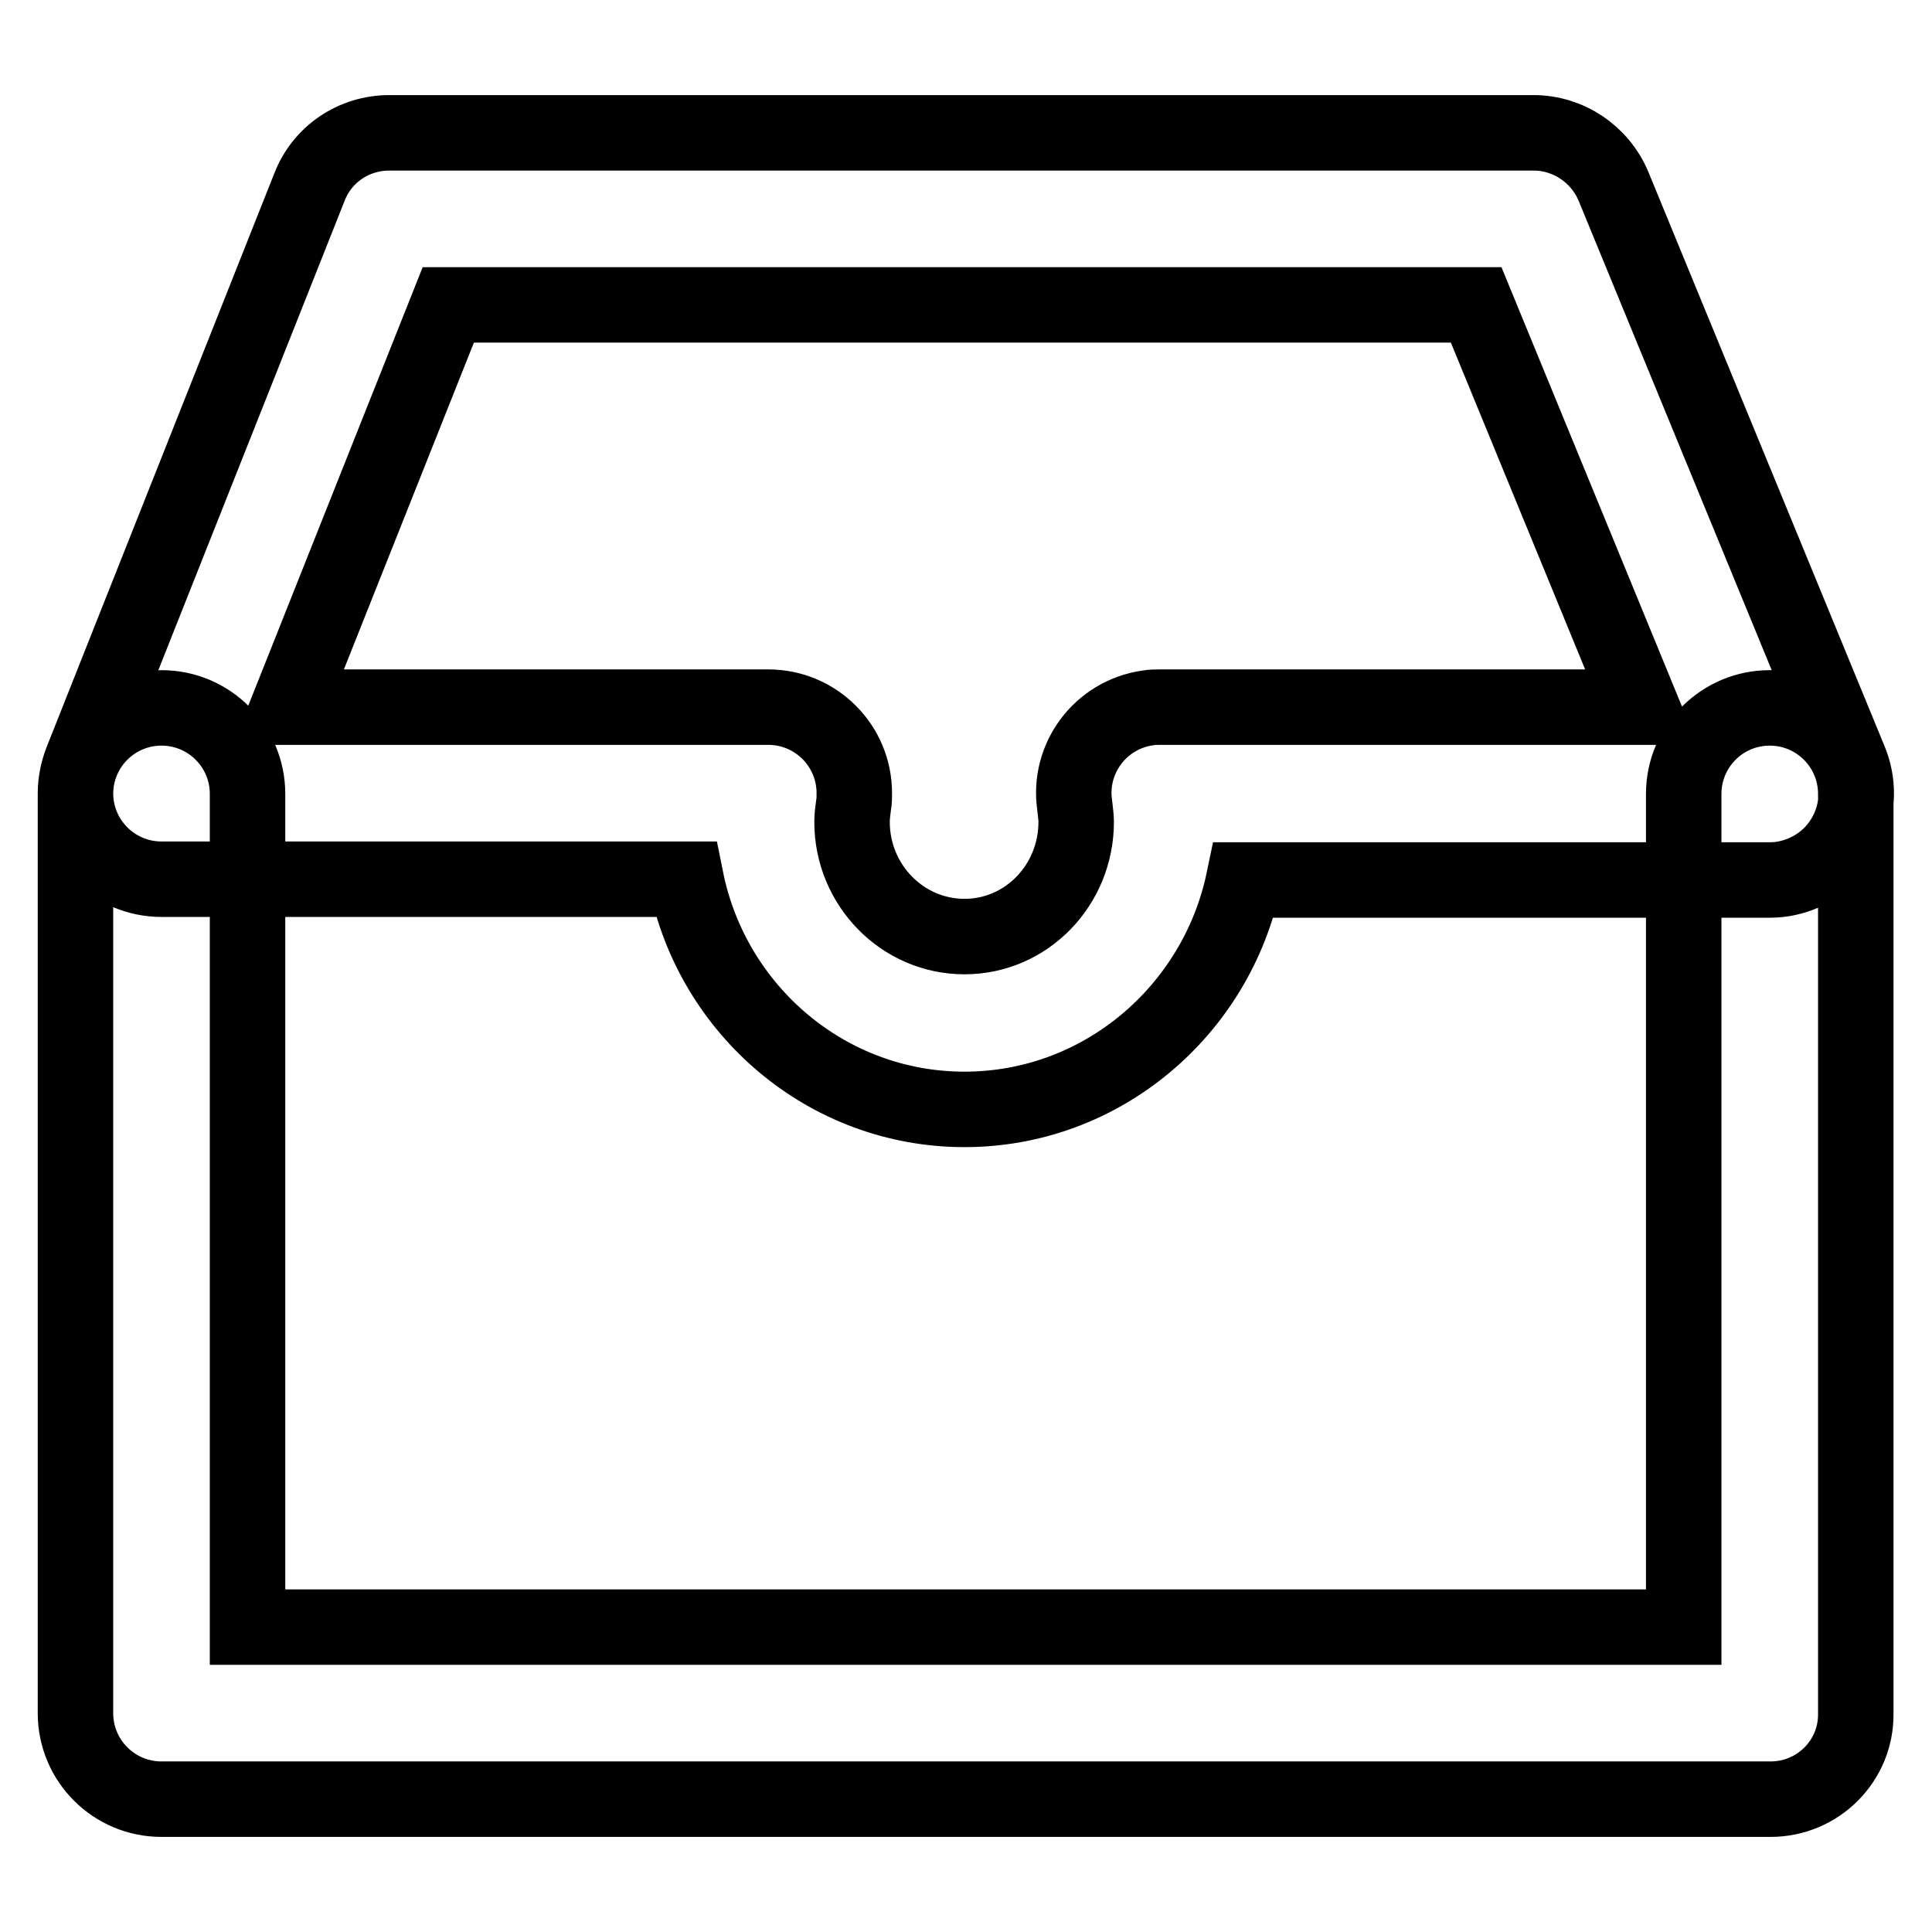 <?xml version="1.0" encoding="utf-8"?>
<!-- Svg Vector Icons : http://www.onlinewebfonts.com/icon -->
<!DOCTYPE svg PUBLIC "-//W3C//DTD SVG 1.1//EN" "http://www.w3.org/Graphics/SVG/1.1/DTD/svg11.dtd">
<svg version="1.1" xmlns="http://www.w3.org/2000/svg" xmlns:xlink="http://www.w3.org/1999/xlink" x="0px" y="0px" viewBox="0 0 256 256" enable-background="new 0 0 256 256" xml:space="preserve">
<g> <path stroke-width="10" fill-opacity="0" stroke="#000000"  d="M127.8,147c-18.2,0-33.4-13.1-36.9-30.5H21.4c-6.3,0-11.4-5.1-11.4-11.4c0-1.4,0.3-2.9,0.8-4.2L41,24.8 c1.7-4.4,5.9-7.2,10.6-7.2h151.6c4.6,0,8.8,2.8,10.6,7.1l31.3,76.1c2.4,5.8-0.4,12.5-6.2,14.9c-1.4,0.6-2.9,0.9-4.3,0.9h-69.8 C161.2,133.9,146,147,127.8,147z M38.2,93.7h63.6c6.3,0,11.4,5.1,11.4,11.4c0,0.5,0,1.1-0.1,1.6c-0.1,0.7-0.2,1.5-0.2,2.2 c0,8.4,6.7,15.2,14.9,15.2c8.2,0,14.8-6.8,14.8-15.2c0-0.6-0.1-1.3-0.2-2.2c-0.9-6.2,3.4-12,9.7-12.9c0.5-0.1,1.1-0.1,1.6-0.1h63.8 l-21.9-53.3H59.4L38.2,93.7z M234.6,238.4H21.4c-6.3,0-11.4-5.1-11.4-11.4l0,0V105.2c0-6.3,5.1-11.4,11.4-11.4 c6.3,0,11.4,5.1,11.4,11.4v110.4h190.3V105.2c0-6.3,5.1-11.4,11.4-11.4c6.3,0,11.4,5.1,11.4,11.4V227 C246,233.3,240.9,238.4,234.6,238.4L234.6,238.4L234.6,238.4z"/></g>
</svg>